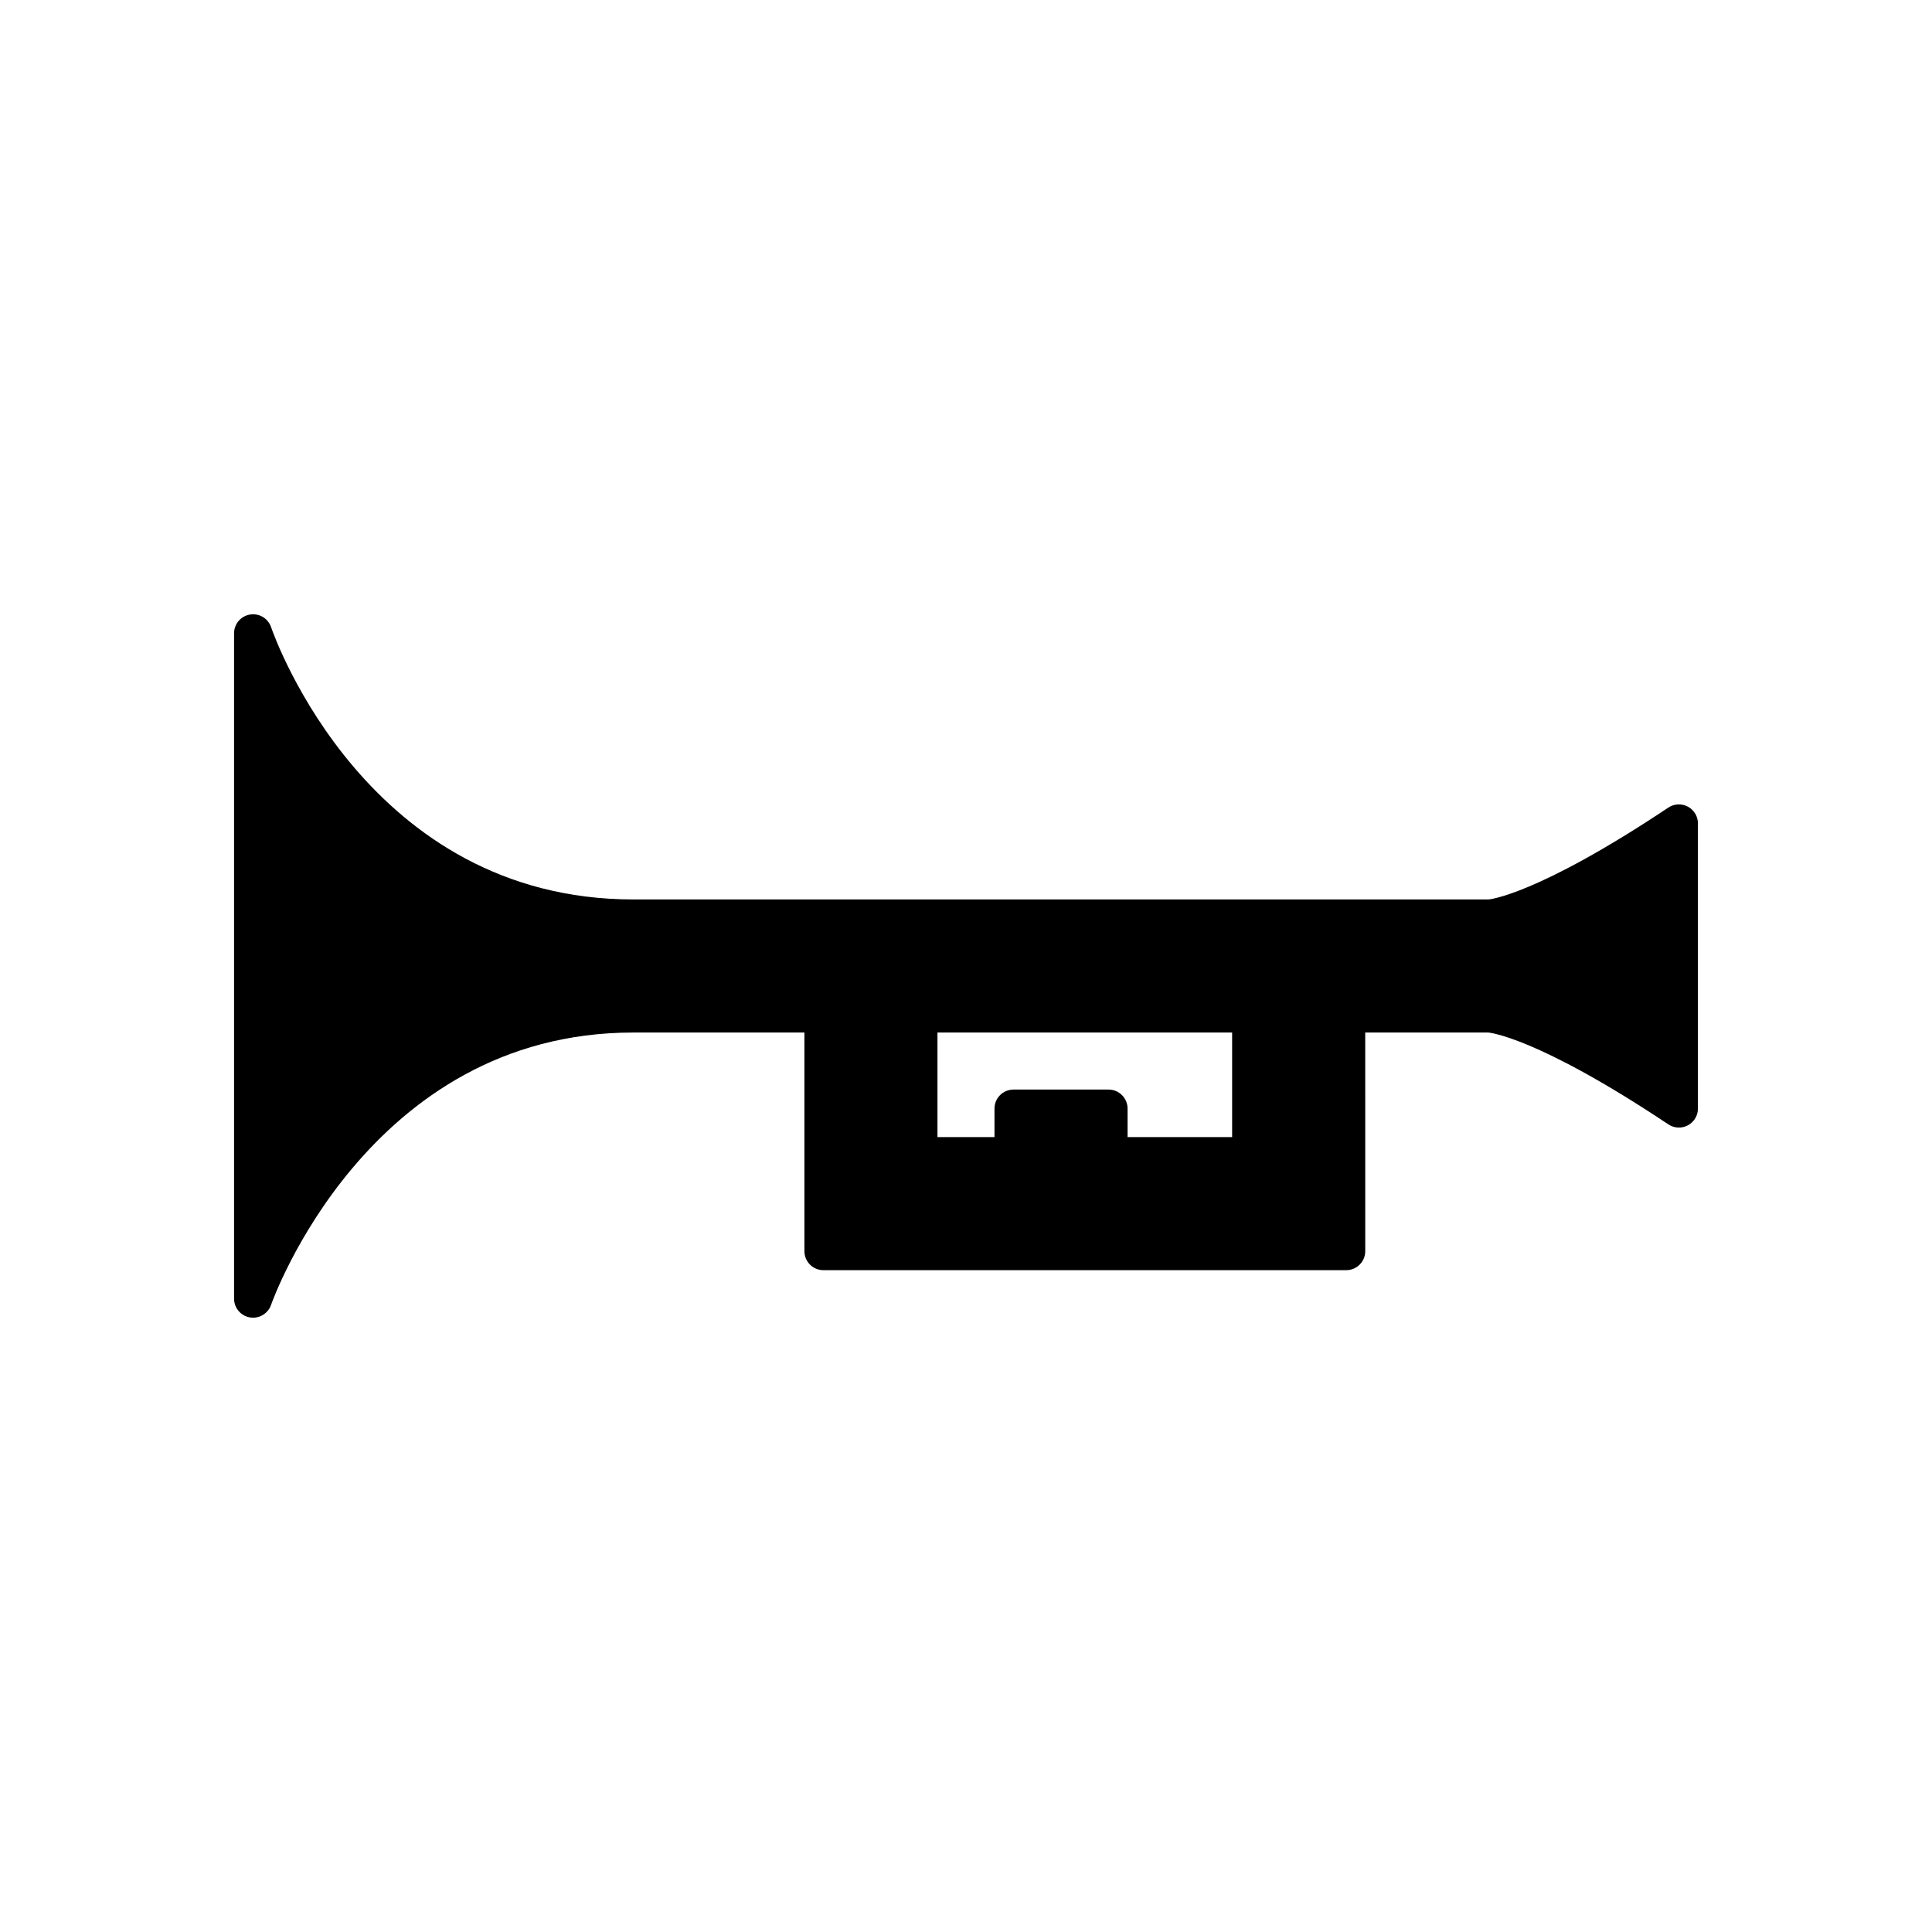 <?xml version="1.0" encoding="UTF-8"?>
<!-- Uploaded to: SVG Repo, www.svgrepo.com, Generator: SVG Repo Mixer Tools -->
<svg fill="#000000" width="800px" height="800px" version="1.1" viewBox="144 144 512 512" xmlns="http://www.w3.org/2000/svg">
 <path d="m591.3 357.77c-1.637-0.879-3.625-0.781-5.172 0.25-35.031 23.355-47.617 24.34-47.586 24.344h-226.71c-70.316 0-94.98-69.223-95.996-72.168-0.805-2.328-3.16-3.75-5.598-3.332-2.43 0.406-4.207 2.508-4.207 4.969v176.33c0 2.461 1.781 4.566 4.211 4.969 0.277 0.047 0.559 0.07 0.832 0.07 2.121 0 4.059-1.344 4.766-3.406 0.242-0.723 25.512-72.164 95.992-72.164h45.344v57.938c0 2.781 2.254 5.039 5.039 5.039h138.55c2.781 0 5.039-2.254 5.039-5.039l-0.004-57.941h32.594c0.121 0.008 12.711 0.992 47.742 24.348 1.543 1.027 3.535 1.121 5.172 0.25 1.637-0.879 2.66-2.586 2.66-4.441v-75.57c0-1.859-1.023-3.566-2.66-4.445zm-153.52 74.977h-25.191c-2.781 0-5.039 2.254-5.039 5.039v7.555h-15.113v-27.711h78.09v27.711h-27.711v-7.559c0.004-2.777-2.254-5.035-5.035-5.035z"/>
</svg>